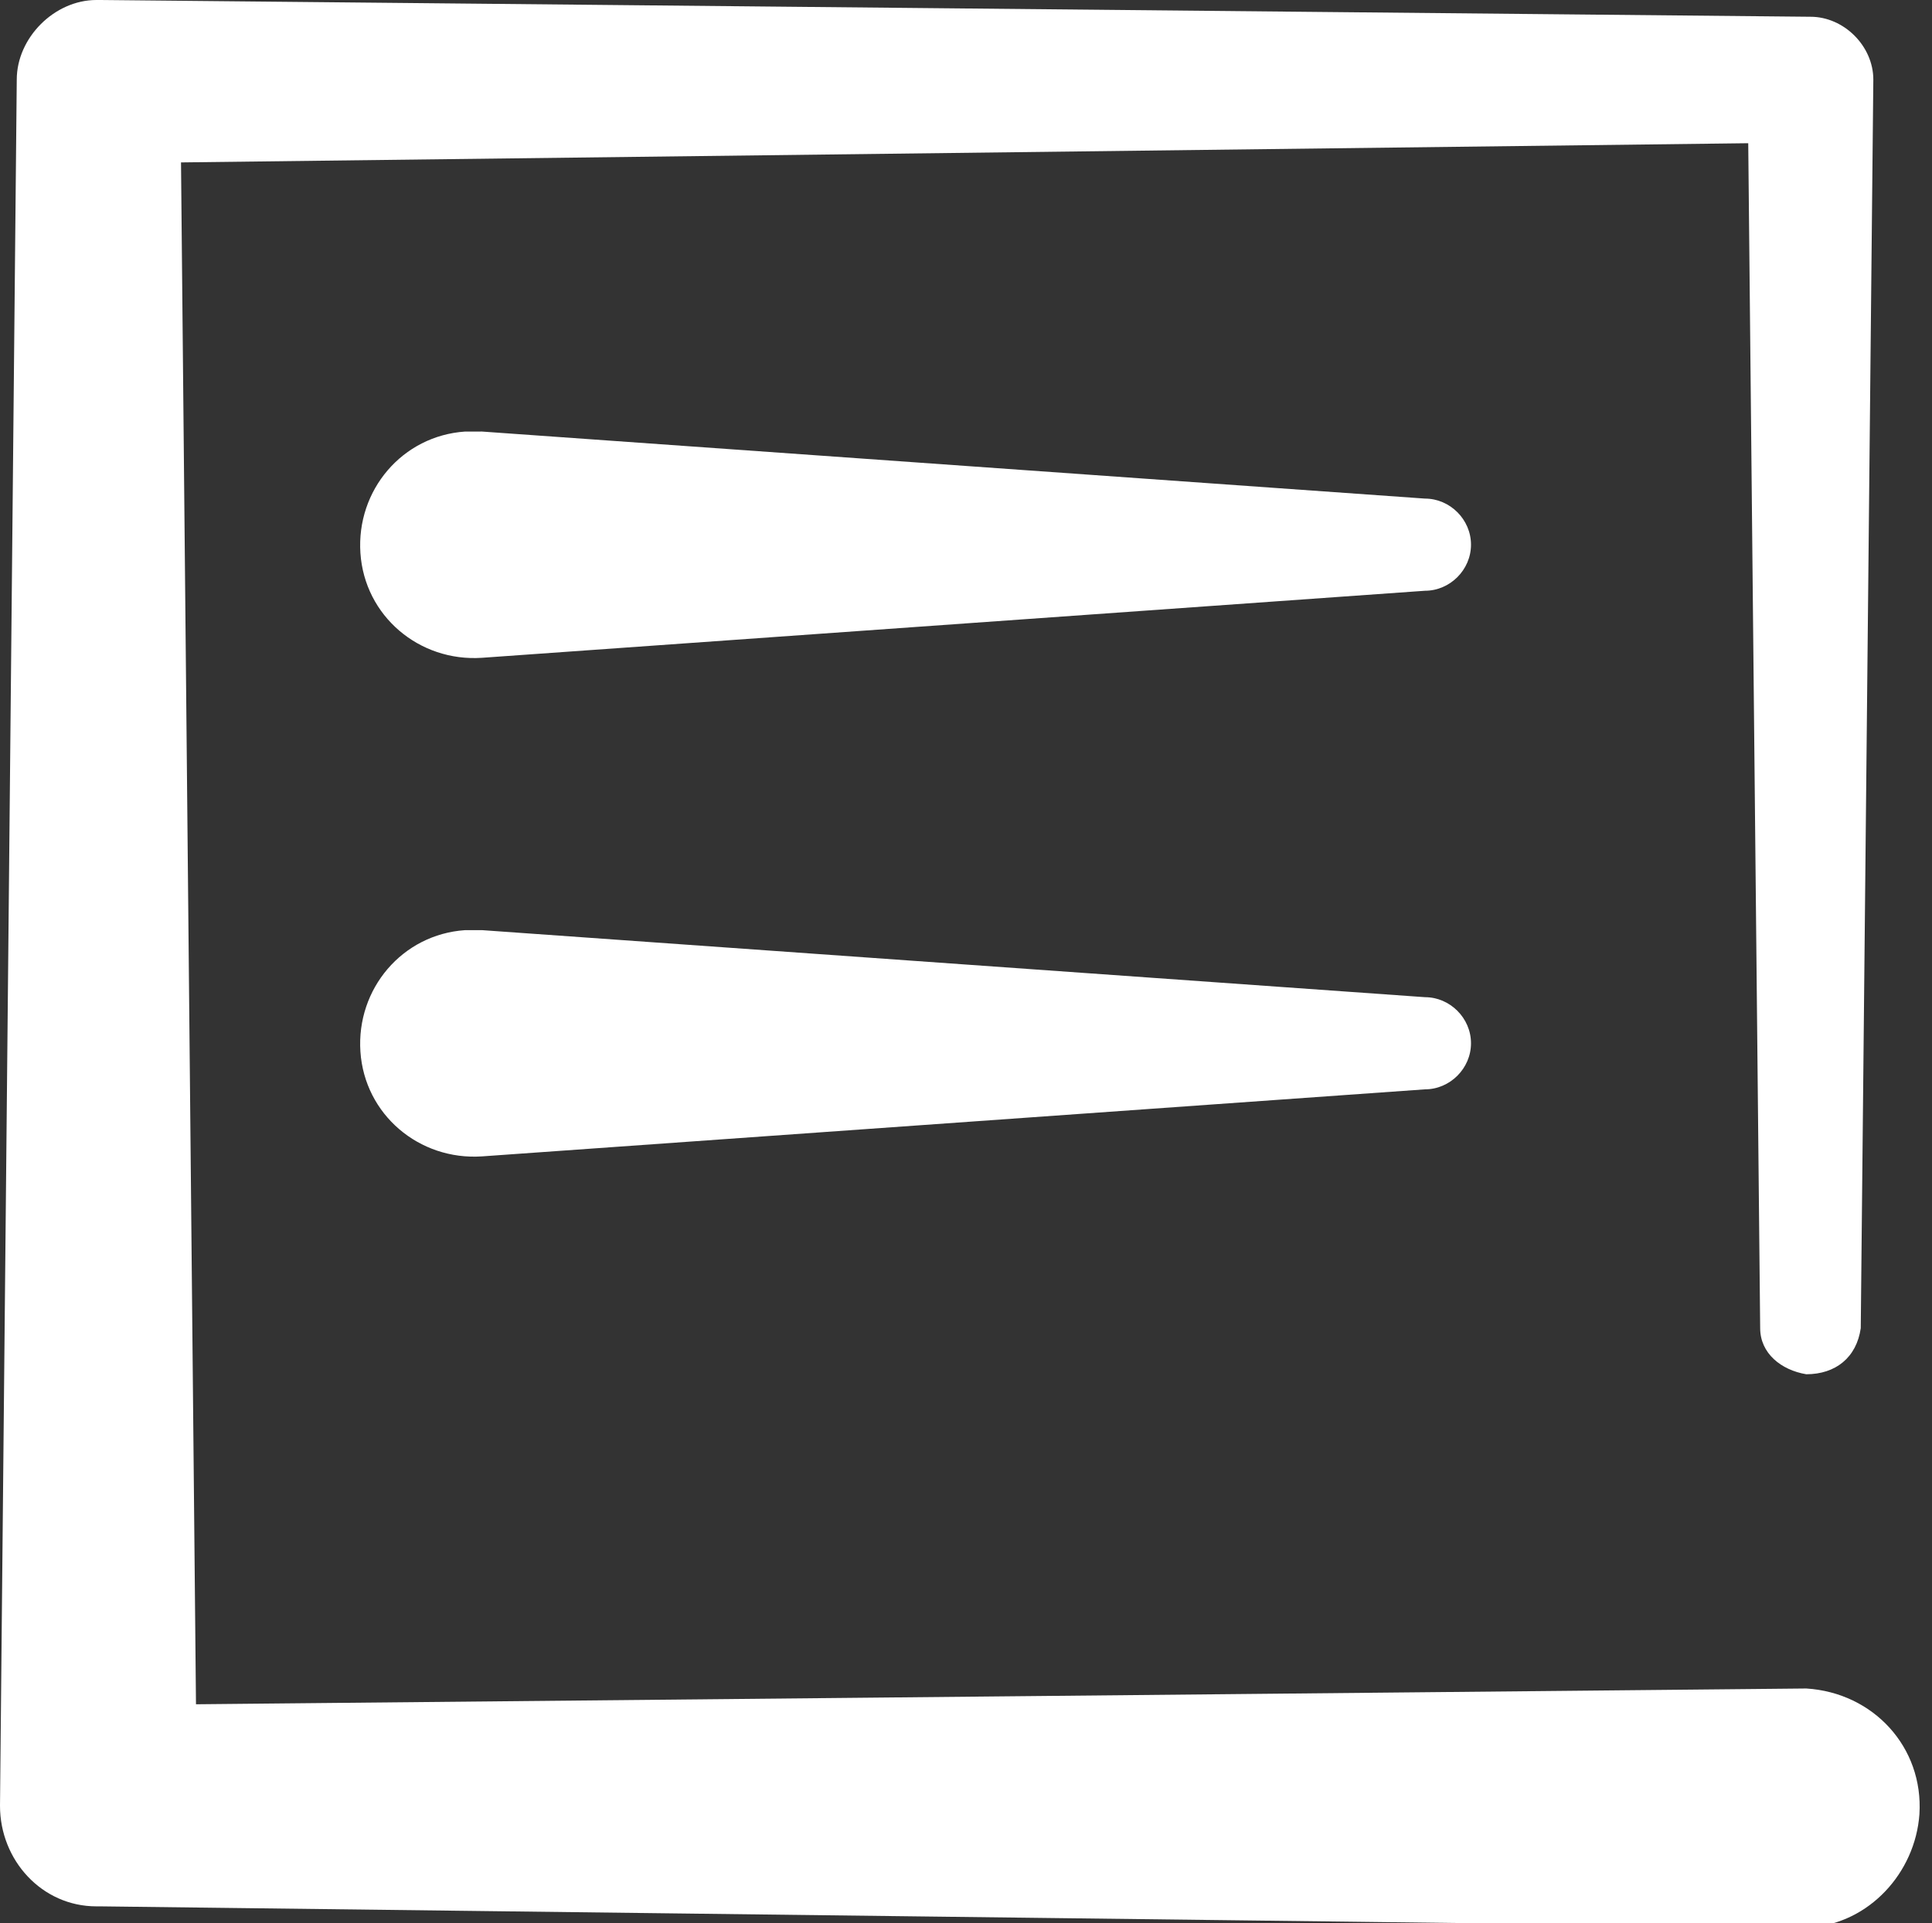 <?xml version="1.0" encoding="UTF-8"?>
<!-- Generator: Adobe Illustrator 23.0.0, SVG Export Plug-In . SVG Version: 6.00 Build 0)  -->
<svg version="1.1" id="Layer_1" xmlns="http://www.w3.org/2000/svg" xmlns:xlink="http://www.w3.org/1999/xlink" x="0px" y="0px" width="46.1px" height="45.9px" viewBox="0 0 46.1 45.9" style="enable-background:new 0 0 46.1 45.9;" xml:space="preserve">
<rect x="0" y="0" width="46.1" height="45.9" fill="#333333" stroke="none"/>
<style type="text/css">
	.st0{fill:#FFFFFF;}
</style>
<title>Asset 10</title>
<g>
	<g id="Layer_1-2">
		<path class="st0" d="M42,31.7L41.7,1.9l1.5,1.5L2.4,3.9l1.9-2l0.4,41.2l-2.4-2.4l40.8-0.4c1.6,0.1,2.8,1.4,2.7,3    c-0.1,1.4-1.2,2.6-2.6,2.7h-0.1L2.4,45.5H2.3C1,45.5,0,44.4,0,43.1c0,0,0,0,0,0L0.4,1.9l0,0C0.4,0.9,1.3,0,2.3,0c0,0,0,0,0.1,0    l40.8,0.4l0,0c0.8,0,1.5,0.7,1.5,1.5c0,0,0,0,0,0l-0.3,29.8c-0.1,0.7-0.6,1.1-1.3,1.1C42.5,32.7,42,32.3,42,31.7L42,31.7z"/>
		<path class="st0" d="M11.5,10.3l22.5,1.6c0.6,0,1.1,0.5,1.1,1.1s-0.5,1.1-1.1,1.1l-22.5,1.6c-1.5,0.1-2.8-1-2.9-2.5s1-2.8,2.5-2.9    H11.5z"/>
		<path class="st0" d="M11.5,22.2l22.5,1.6c0.6,0,1.1,0.5,1.1,1.1c0,0.6-0.5,1.1-1.1,1.1l-22.5,1.6c-1.5,0.1-2.8-1-2.9-2.5    c-0.1-1.5,1-2.8,2.5-2.9L11.5,22.2z"/>
	</g>
</g>
</svg>